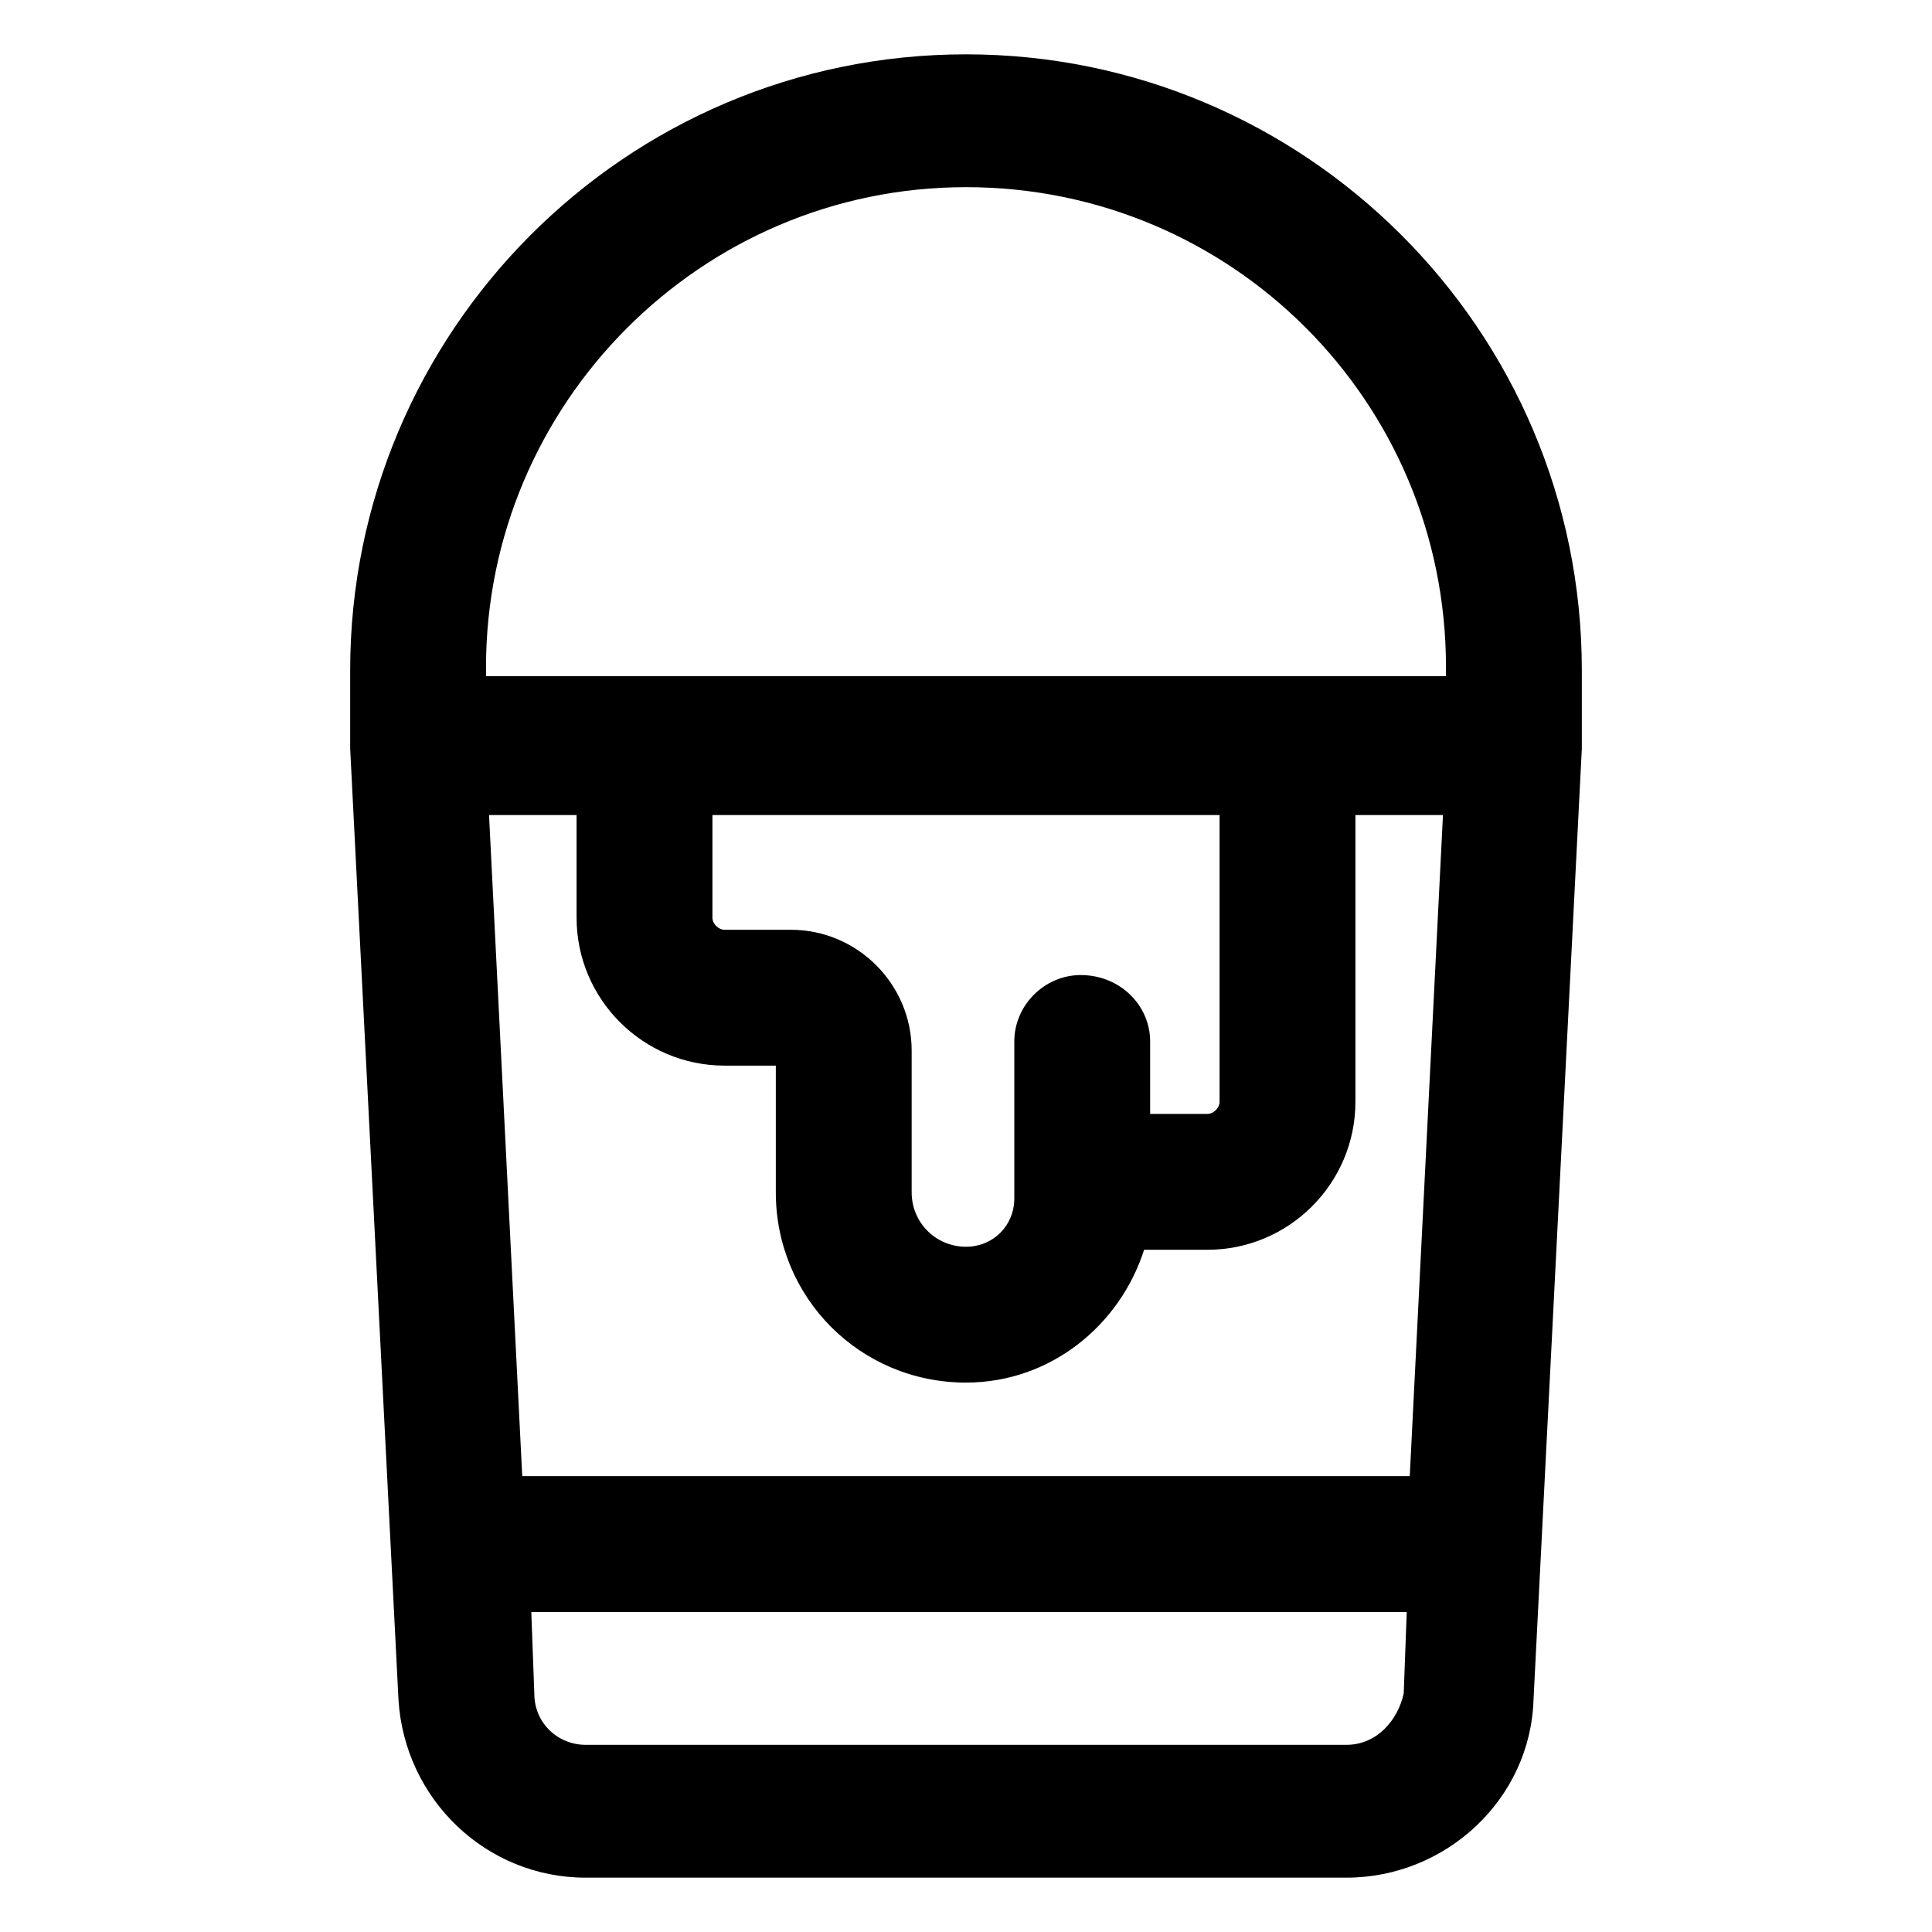 <?xml version="1.0" encoding="utf-8"?>
<!-- Generator: Adobe Illustrator 25.2.1, SVG Export Plug-In . SVG Version: 6.00 Build 0)  -->
<svg version="1.1" id="lni_lni-paint-bucket-alt" xmlns="http://www.w3.org/2000/svg" xmlns:xlink="http://www.w3.org/1999/xlink"
	 x="0px" y="0px" viewBox="0 0 64 64" style="enable-background:new 0 0 64 64;" xml:space="preserve">
<path d="M52.4,22.2c0-11.3-9.2-20.4-20.4-20.4c-11.3,0-20.4,9.2-20.4,20.4v2.1c0,0.1,0,0.1,0,0.2c0,0.1,0,0.2,0,0.3l1.6,31.5
	c0.2,3.3,2.9,5.9,6.2,5.9h25.2c3.3,0,6.1-2.6,6.2-5.9l1.6-31.5c0-0.1,0-0.2,0-0.3c0-0.1,0-0.1,0-0.2V22.2z M16.2,27h2.9v3.4
	c0,2.7,2.2,4.9,4.9,4.9h1.7v4.2c0,3.5,2.8,6.3,6.3,6.3c2.8,0,5.1-1.9,5.9-4.4H40c2.7,0,4.9-2.2,4.9-4.9V27h2.9l-1.1,21.9H17.3
	L16.2,27z M35.8,32.3c-1.2,0-2.2,1-2.2,2.2v5.2c0,0.9-0.7,1.6-1.6,1.6c-1,0-1.8-0.8-1.8-1.8v-4.7c0-2.2-1.8-4-4-4H24
	c-0.2,0-0.4-0.2-0.4-0.4V27h16.8v9.5c0,0.2-0.2,0.4-0.4,0.4h-1.9v-2.4C38.1,33.3,37.1,32.3,35.8,32.3z M32,6.2
	c8.8,0,15.9,7.1,15.9,15.9v0.3H16.1v-0.3C16.1,13.4,23.2,6.2,32,6.2z M44.6,57.8H19.4c-0.9,0-1.7-0.7-1.7-1.7l-0.1-2.7h29l-0.1,2.7
	C46.3,57,45.6,57.8,44.6,57.8z"/>
</svg>

